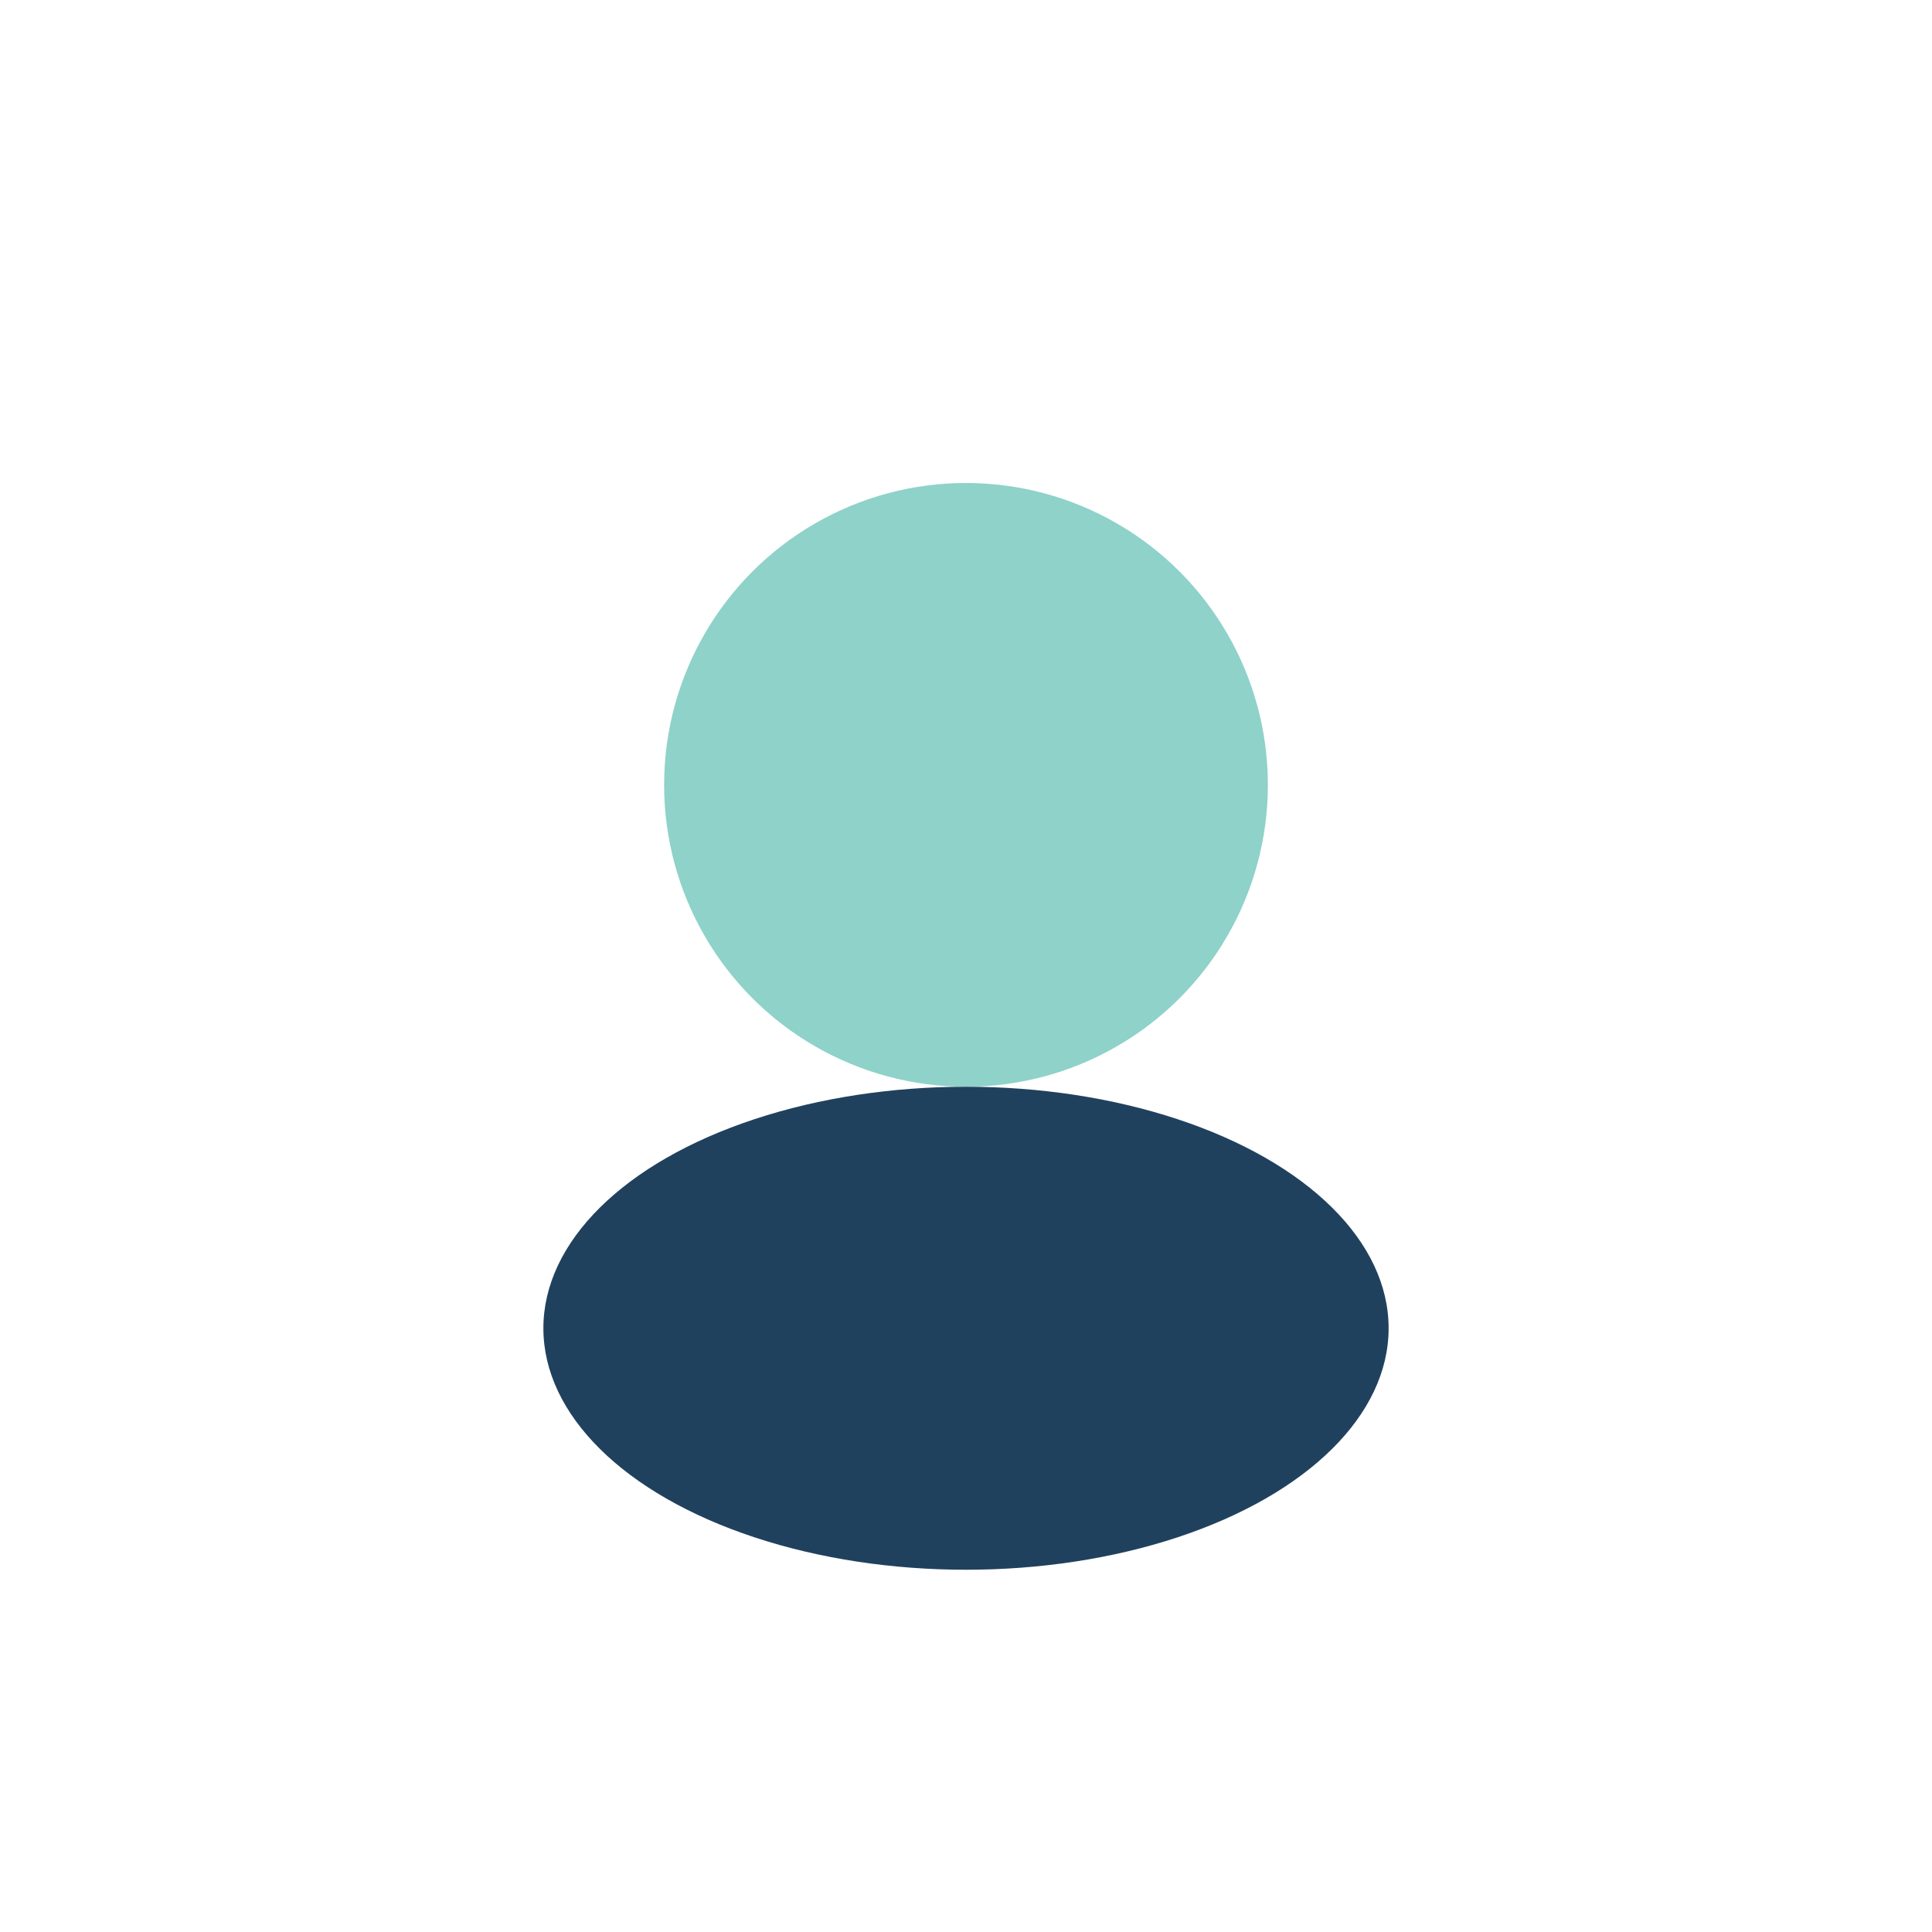 <?xml version="1.0" encoding="UTF-8"?>
<svg xmlns="http://www.w3.org/2000/svg" width="32" height="32" viewBox="0 0 32 32"><circle cx="16" cy="13" r="5" fill="#8ED2C9"/><ellipse cx="16" cy="22" rx="7" ry="4" fill="#20415E"/></svg>